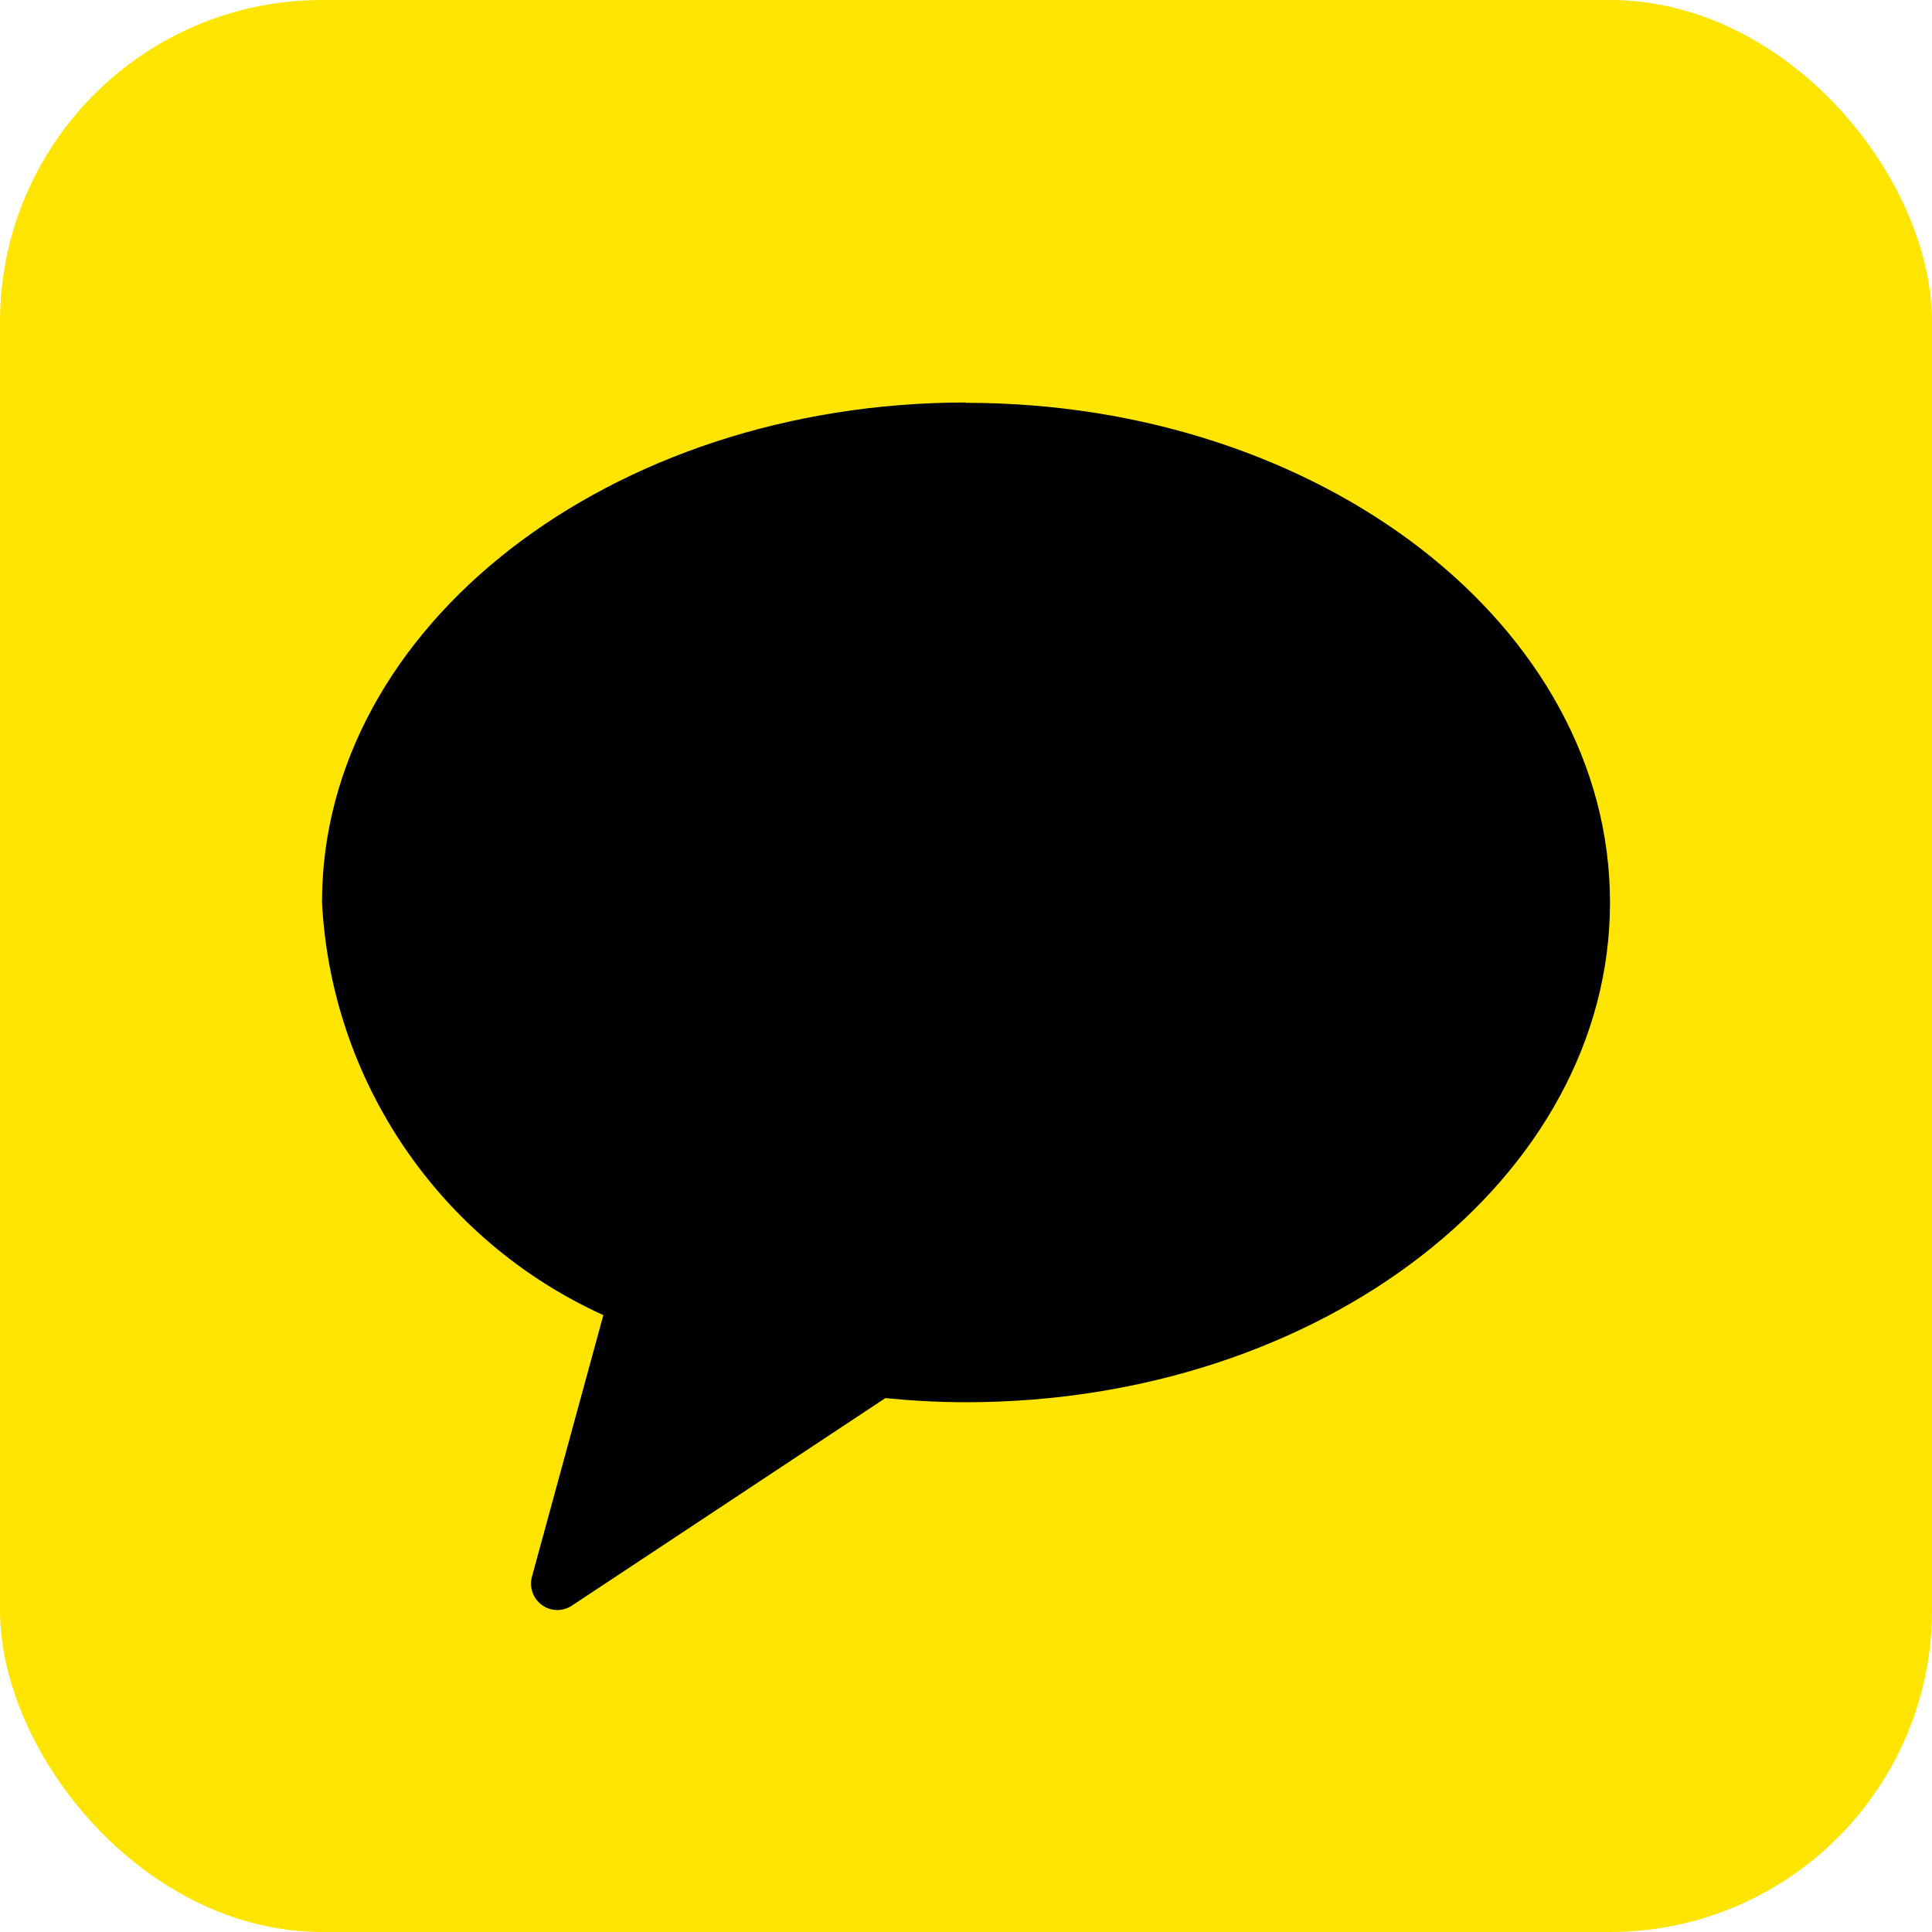 <?xml version="1.0" encoding="UTF-8"?>
<svg width="24px" height="24px" viewBox="0 0 24 24" version="1.1" xmlns="http://www.w3.org/2000/svg" xmlns:xlink="http://www.w3.org/1999/xlink">
    <!-- Generator: Sketch 64 (93537) - https://sketch.com -->
    <title>Icon_kakao</title>
    <desc>Created with Sketch.</desc>
    <g id="web" stroke="none" stroke-width="1" fill="none" fill-rule="evenodd">
        <g id="web_회원-가입-시-모달_CN" transform="translate(-85, -645)">
            <g id="Button/Login/kakao" transform="translate(65, 631)">
                <g id="Icon_kakao" transform="translate(20, 14)">
                    <rect id="FaceBook" fill="#FEE500" x="0" y="0" width="24" height="24" rx="4"></rect>
                    <path d="M12,5 C7.582,5 4,7.78 4,11.208 C4.115,13.435 5.463,15.414 7.495,16.337 L6.606,19.594 C6.574,19.725 6.625,19.863 6.736,19.941 C6.847,20.019 6.995,20.02 7.107,19.944 L10.998,17.368 C11.327,17.4 11.66,17.419 12,17.419 C16.418,17.419 20,14.64 20,11.211 C20,7.783 16.418,5.004 12,5.004" id="Path" fill="#000000" fill-rule="nonzero"></path>
                </g>
            </g>
        </g>
    </g>
</svg>